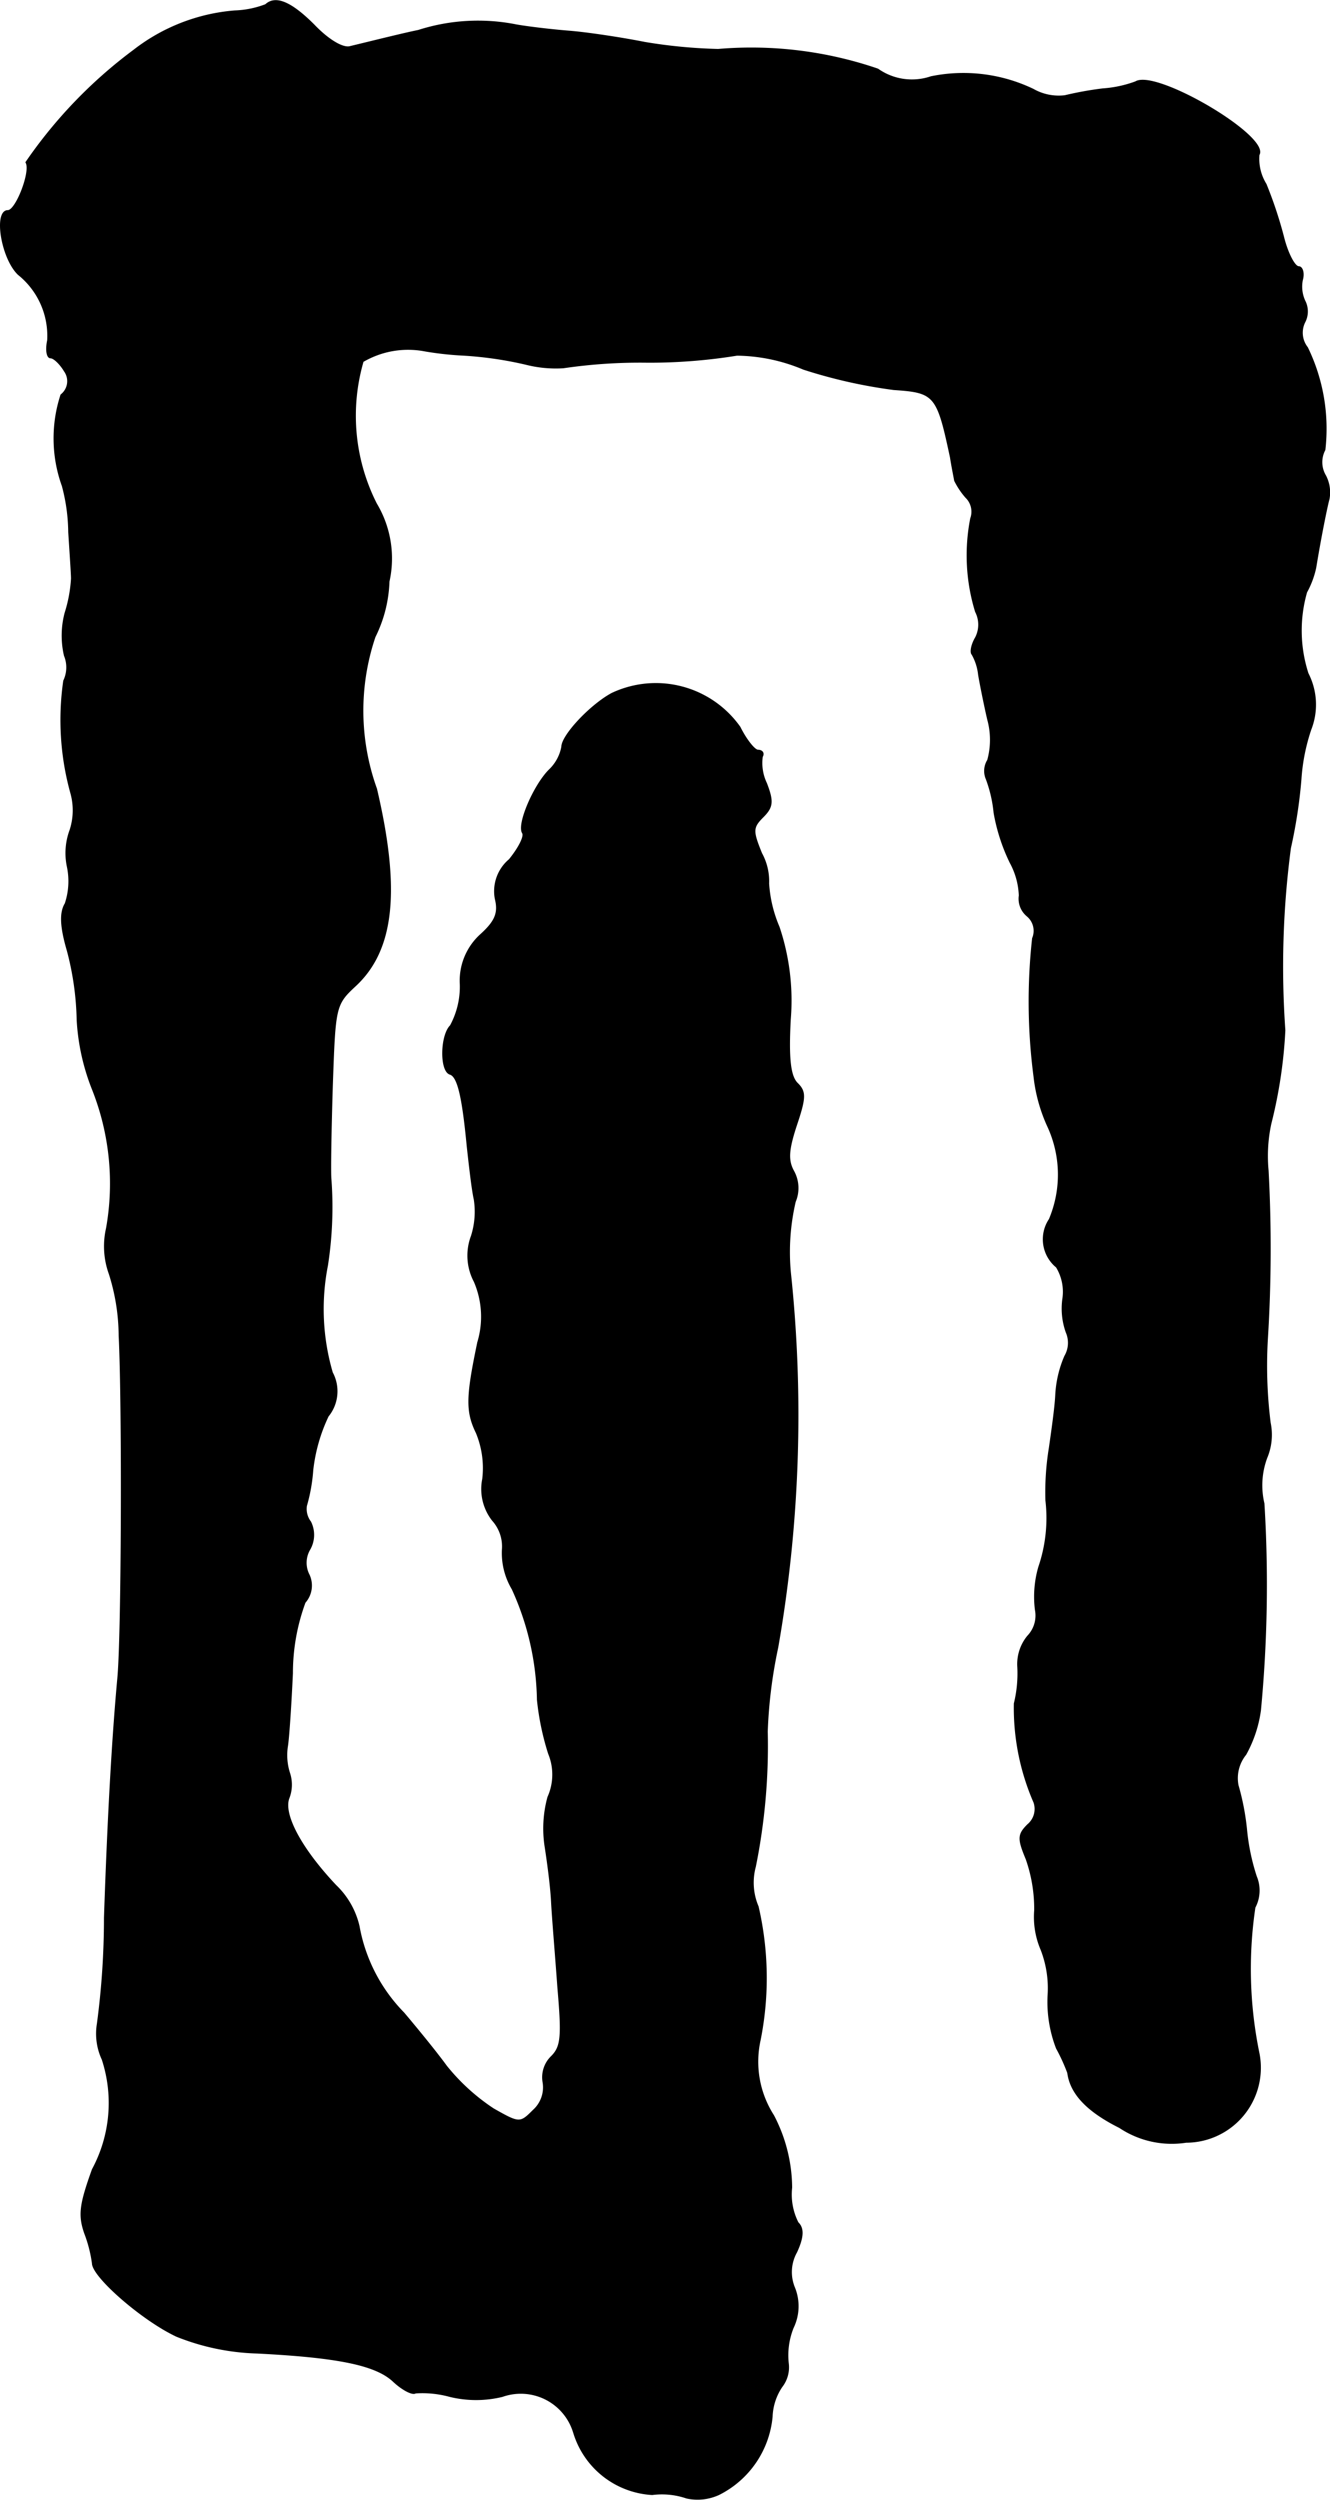 <?xml version="1.0" encoding="UTF-8"?>
<svg xmlns="http://www.w3.org/2000/svg"
     version="1.1"
     width="4.057mm"
     height="7.622mm"
     viewBox="0 0 11.501 21.605">
   <defs>
      <style type="text/css"><![CDATA[
      .a {
        stroke: #000;
        stroke-linecap: round;
        stroke-linejoin: round;
        stroke-width: 0.01px;
      }
    ]]></style>
   </defs>
   <path class="a"
         d="M2.297.04A.819.819,0,0,1,2.03.094a1.636,1.636,0,0,0-.872.339,4.086,4.086,0,0,0-.933.969c.048.073-.085.418-.157.418-.121,0-.055.412.091.551a.68.68,0,0,1,.254.569c-.018.085-.006.151.024.151s.085.055.121.115a.15.15,0,0,1-.03.206,1.212,1.212,0,0,0,.012.787,1.601,1.601,0,0,1,.055.4c.012.188.024.363.024.4a1.222,1.222,0,0,1-.055.297.765.765,0,0,0-.006.369.269.269,0,0,1-.006.218,2.364,2.364,0,0,0,.061.969.552.552,0,0,1-.006.321.571.571,0,0,0-.024.315.612.612,0,0,1-.018.321c-.048.079-.042.2.018.406A2.513,2.513,0,0,1,.668,8.816a1.907,1.907,0,0,0,.133.6A2.205,2.205,0,0,1,.922,10.615a.702.702,0,0,0,.024.394,1.791,1.791,0,0,1,.085.533c.03.6.024,2.604-.012,2.968-.048.527-.085,1.187-.115,2.065a6.919,6.919,0,0,1-.061.915.528.528,0,0,0,.042.309,1.21,1.21,0,0,1-.085.951c-.109.303-.121.394-.067.551a1.155,1.155,0,0,1,.067.26c0,.115.43.491.727.63a2.018,2.018,0,0,0,.697.145c.703.036,1.03.103,1.181.248.079.073.164.115.188.097a.893.893,0,0,1,.297.03.958.958,0,0,0,.454,0,.478.478,0,0,1,.61.291l.008.024a.753.753,0,0,0,.678.533.657.657,0,0,1,.297.03.44.44,0,0,0,.279-.03.837.837,0,0,0,.46-.672.493.493,0,0,1,.085-.26.273.273,0,0,0,.055-.2.639.639,0,0,1,.042-.309.427.427,0,0,0,.012-.345.352.352,0,0,1,.018-.309c.061-.133.061-.206.012-.254a.536.536,0,0,1-.055-.303,1.359,1.359,0,0,0-.157-.624.861.861,0,0,1-.115-.654A2.739,2.739,0,0,0,6.555,16.478a.528.528,0,0,1-.024-.345,5.258,5.258,0,0,0,.103-1.169,4.178,4.178,0,0,1,.091-.727,11.665,11.665,0,0,0,.109-3.24,1.914,1.914,0,0,1,.042-.612.303.303,0,0,0-.012-.26c-.055-.097-.048-.188.024-.406.079-.236.079-.285.006-.357-.061-.061-.079-.212-.061-.551a1.997,1.997,0,0,0-.097-.8A1.129,1.129,0,0,1,6.646,7.635a.502.502,0,0,0-.061-.26c-.079-.194-.079-.224.012-.315.085-.085.091-.133.03-.291a.406.406,0,0,1-.036-.23c.018-.03,0-.055-.036-.055-.03,0-.103-.091-.157-.2A.89.89,0,0,0,5.289,5.994c-.188.103-.43.363-.43.46a.368.368,0,0,1-.109.2c-.133.133-.279.472-.23.545.018.03-.036.133-.115.23a.356.356,0,0,0-.121.339c.03.121,0,.194-.127.309a.537.537,0,0,0-.176.43.706.706,0,0,1-.085.357c-.085.085-.091.388-.006.418.067.018.109.182.151.624.018.164.042.376.061.46a.698.698,0,0,1-.024.315.479.479,0,0,0,.024.394.766.766,0,0,1,.03.527c-.097.466-.103.594-.012.781a.796.796,0,0,1,.055.4.439.439,0,0,0,.085.357.337.337,0,0,1,.085.254.609.609,0,0,0,.085.339,2.39,2.39,0,0,1,.218.957,2.302,2.302,0,0,0,.097.466.476.476,0,0,1-.006.376,1.028,1.028,0,0,0-.024.43c.018.115.048.333.055.472s.036.478.055.745c.036.418.03.509-.055.594a.25.25,0,0,0-.073.224.266.266,0,0,1-.085.242c-.115.115-.121.115-.345-.012a1.769,1.769,0,0,1-.406-.369c-.097-.133-.267-.339-.369-.46a1.429,1.429,0,0,1-.388-.751.706.706,0,0,0-.2-.351c-.303-.321-.46-.618-.406-.757a.32.32,0,0,0,.006-.212.507.507,0,0,1-.018-.242c.012-.085.03-.363.042-.624a1.767,1.767,0,0,1,.109-.612.22.22,0,0,0,.036-.236.228.228,0,0,1,.006-.224.252.252,0,0,0,.006-.236.184.184,0,0,1-.036-.139,1.502,1.502,0,0,0,.055-.309,1.456,1.456,0,0,1,.133-.466.341.341,0,0,0,.036-.376,1.953,1.953,0,0,1-.042-.927,3.287,3.287,0,0,0,.03-.745c-.006-.055,0-.418.012-.806.024-.684.024-.703.2-.866.333-.309.388-.824.182-1.702A1.995,1.995,0,0,1,3.242,5.503a1.158,1.158,0,0,0,.121-.478.92.92,0,0,0-.109-.672A1.683,1.683,0,0,1,3.139,3.123a.772.772,0,0,1,.539-.091A2.802,2.802,0,0,0,4.011,3.068a3.214,3.214,0,0,1,.539.079,1.046,1.046,0,0,0,.321.03,4.531,4.531,0,0,1,.733-.048A4.739,4.739,0,0,0,6.373,3.068a1.522,1.522,0,0,1,.575.121,4.38,4.38,0,0,0,.781.176c.357.024.376.048.491.588.012.079.03.164.036.2a.663.663,0,0,0,.097.145.172.172,0,0,1,.042.182,1.659,1.659,0,0,0,.042.806.244.244,0,0,1,0,.224c-.036.061-.048.127-.03.145A.455.455,0,0,1,8.463,5.83c.012.073.048.254.079.388a.663.663,0,0,1,0,.351.177.177,0,0,0-.012.164,1.149,1.149,0,0,1,.067.291,1.622,1.622,0,0,0,.139.43.644.644,0,0,1,.079.285.193.193,0,0,0,.067.176.167.167,0,0,1,.048.194,5.001,5.001,0,0,0,.012,1.193,1.403,1.403,0,0,0,.121.436.994.994,0,0,1,.012.8.31.31,0,0,0,.061.412.41.41,0,0,1,.055.279.612.612,0,0,0,.03.285.228.228,0,0,1-.012.206.965.965,0,0,0-.079.339c-.006.115-.036.321-.055.454a2.385,2.385,0,0,0-.03.454,1.31,1.31,0,0,1-.061.575.921.921,0,0,0-.03.369.257.257,0,0,1-.067.23.381.381,0,0,0-.085.267,1.092,1.092,0,0,1-.03.315,2.046,2.046,0,0,0,.17.854.177.177,0,0,1-.055.194c-.085.085-.085.121-.012.297a1.302,1.302,0,0,1,.073.442.717.717,0,0,0,.055.339.919.919,0,0,1,.061.394,1.112,1.112,0,0,0,.073.46,1.565,1.565,0,0,1,.097.212c.024.182.17.333.448.472a.812.812,0,0,0,.575.127.643.643,0,0,0,.63-.763,3.611,3.611,0,0,1-.036-1.266.313.313,0,0,0,.012-.267,1.87,1.87,0,0,1-.085-.412,2.159,2.159,0,0,0-.073-.376.325.325,0,0,1,.067-.267,1.091,1.091,0,0,0,.127-.382,11.515,11.515,0,0,0,.03-1.787.685.685,0,0,1,.024-.394.513.513,0,0,0,.03-.303,3.954,3.954,0,0,1-.024-.727,12.578,12.578,0,0,0,.006-1.454,1.326,1.326,0,0,1,.024-.406,4.113,4.113,0,0,0,.121-.806,7.822,7.822,0,0,1,.048-1.575,4.356,4.356,0,0,0,.091-.594,1.685,1.685,0,0,1,.085-.43.59.59,0,0,0-.024-.485,1.206,1.206,0,0,1-.012-.703.77.77,0,0,0,.079-.212c.048-.291.097-.527.115-.594a.312.312,0,0,0-.03-.2.228.228,0,0,1-.006-.224,1.603,1.603,0,0,0-.151-.884.207.207,0,0,1-.024-.218.2.2,0,0,0,.006-.176A.295.295,0,0,1,11.261,2.42c.018-.061,0-.115-.03-.115-.036,0-.097-.115-.133-.26a3.625,3.625,0,0,0-.151-.454.415.415,0,0,1-.061-.254c.097-.157-.89-.739-1.066-.63a1.025,1.025,0,0,1-.285.061A2.977,2.977,0,0,0,9.208.827.446.446,0,0,1,8.935.772a1.395,1.395,0,0,0-.884-.109A.511.511,0,0,1,7.591.597a3.376,3.376,0,0,0-1.381-.17,4.451,4.451,0,0,1-.636-.061c-.212-.042-.503-.085-.654-.097S4.568.233,4.465.215a1.692,1.692,0,0,0-.848.048c-.121.024-.388.091-.588.139C2.969.421,2.842.348,2.715.215,2.515.015,2.382-.039,2.297.04Z"/>
</svg>
